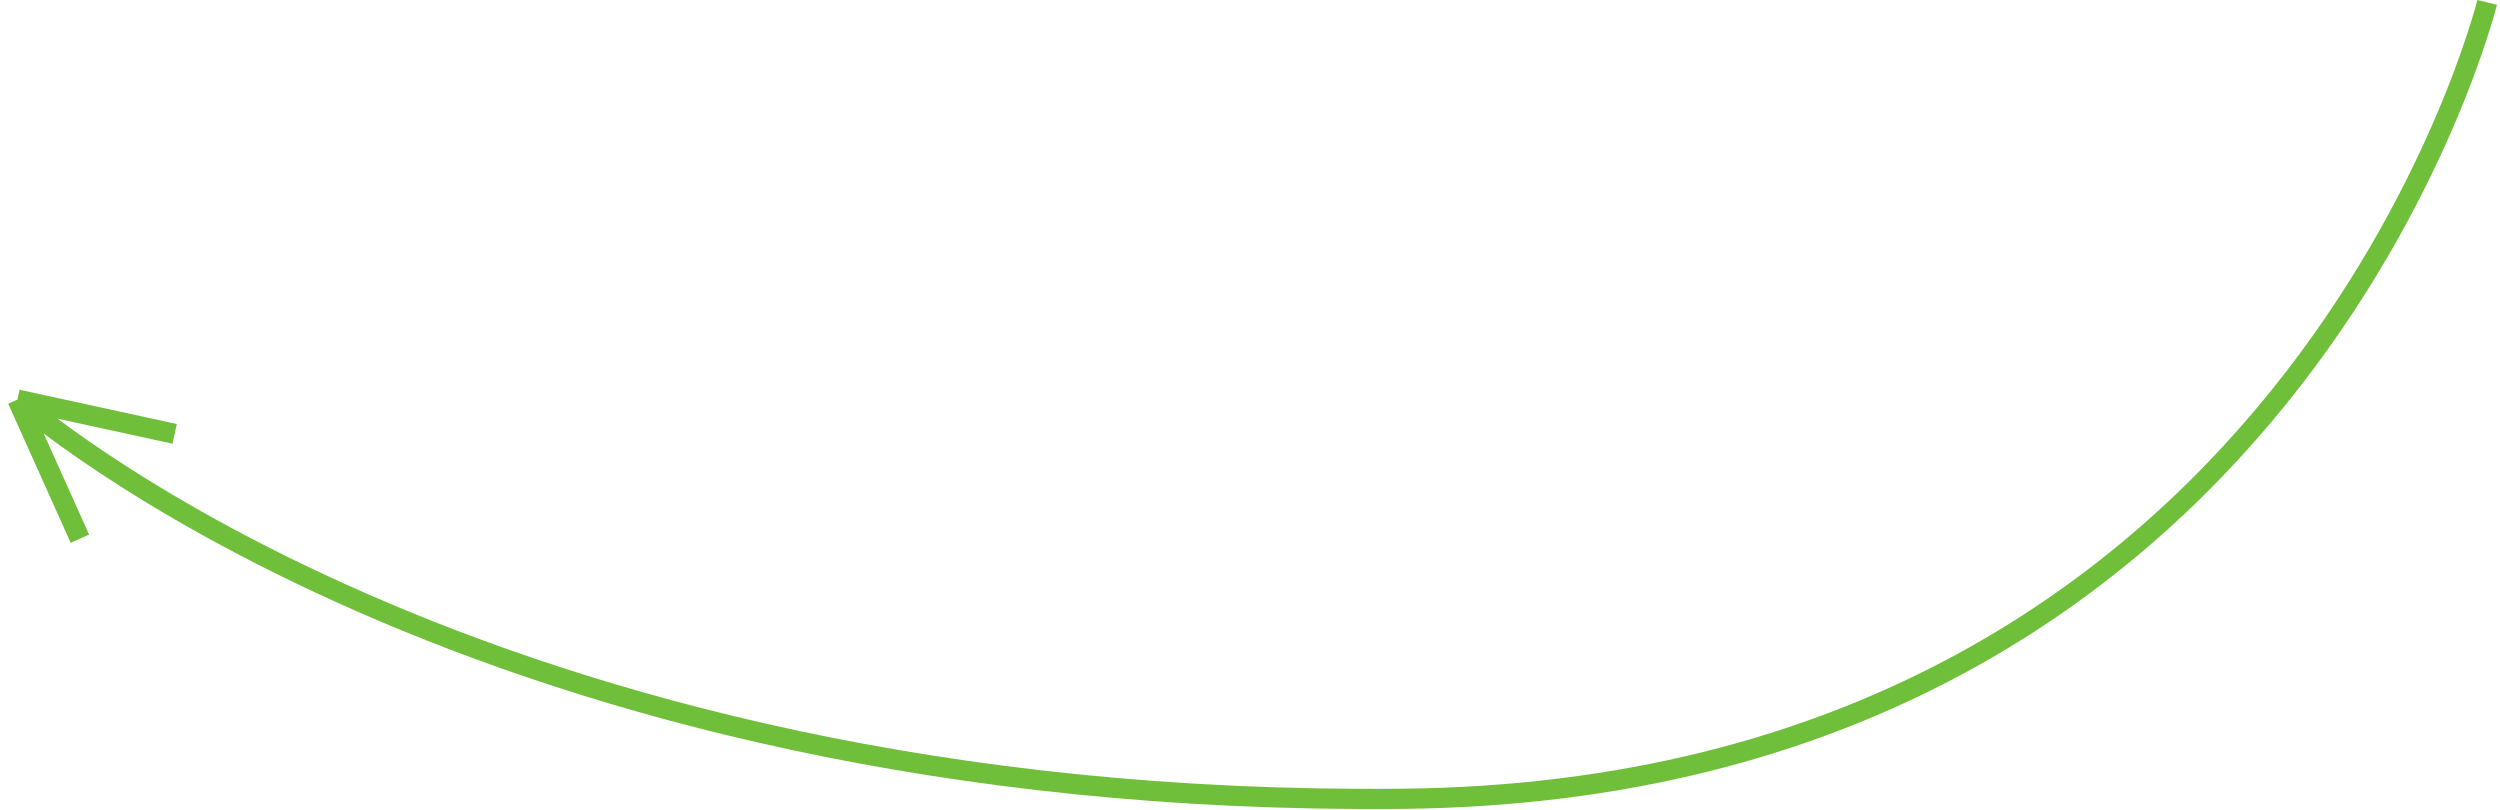 <?xml version="1.0" encoding="UTF-8"?> <svg xmlns="http://www.w3.org/2000/svg" width="620" height="201" viewBox="0 0 620 201" fill="none"><path d="M616.812 0.598C616.812 0.598 568.682 195.869 347.812 198.098C117.851 200.418 4.312 99.098 4.312 99.098M4.312 99.098L43.312 107.598M4.312 99.098L19.812 133.598" stroke="#6FBF3B" stroke-width="5"></path></svg> 